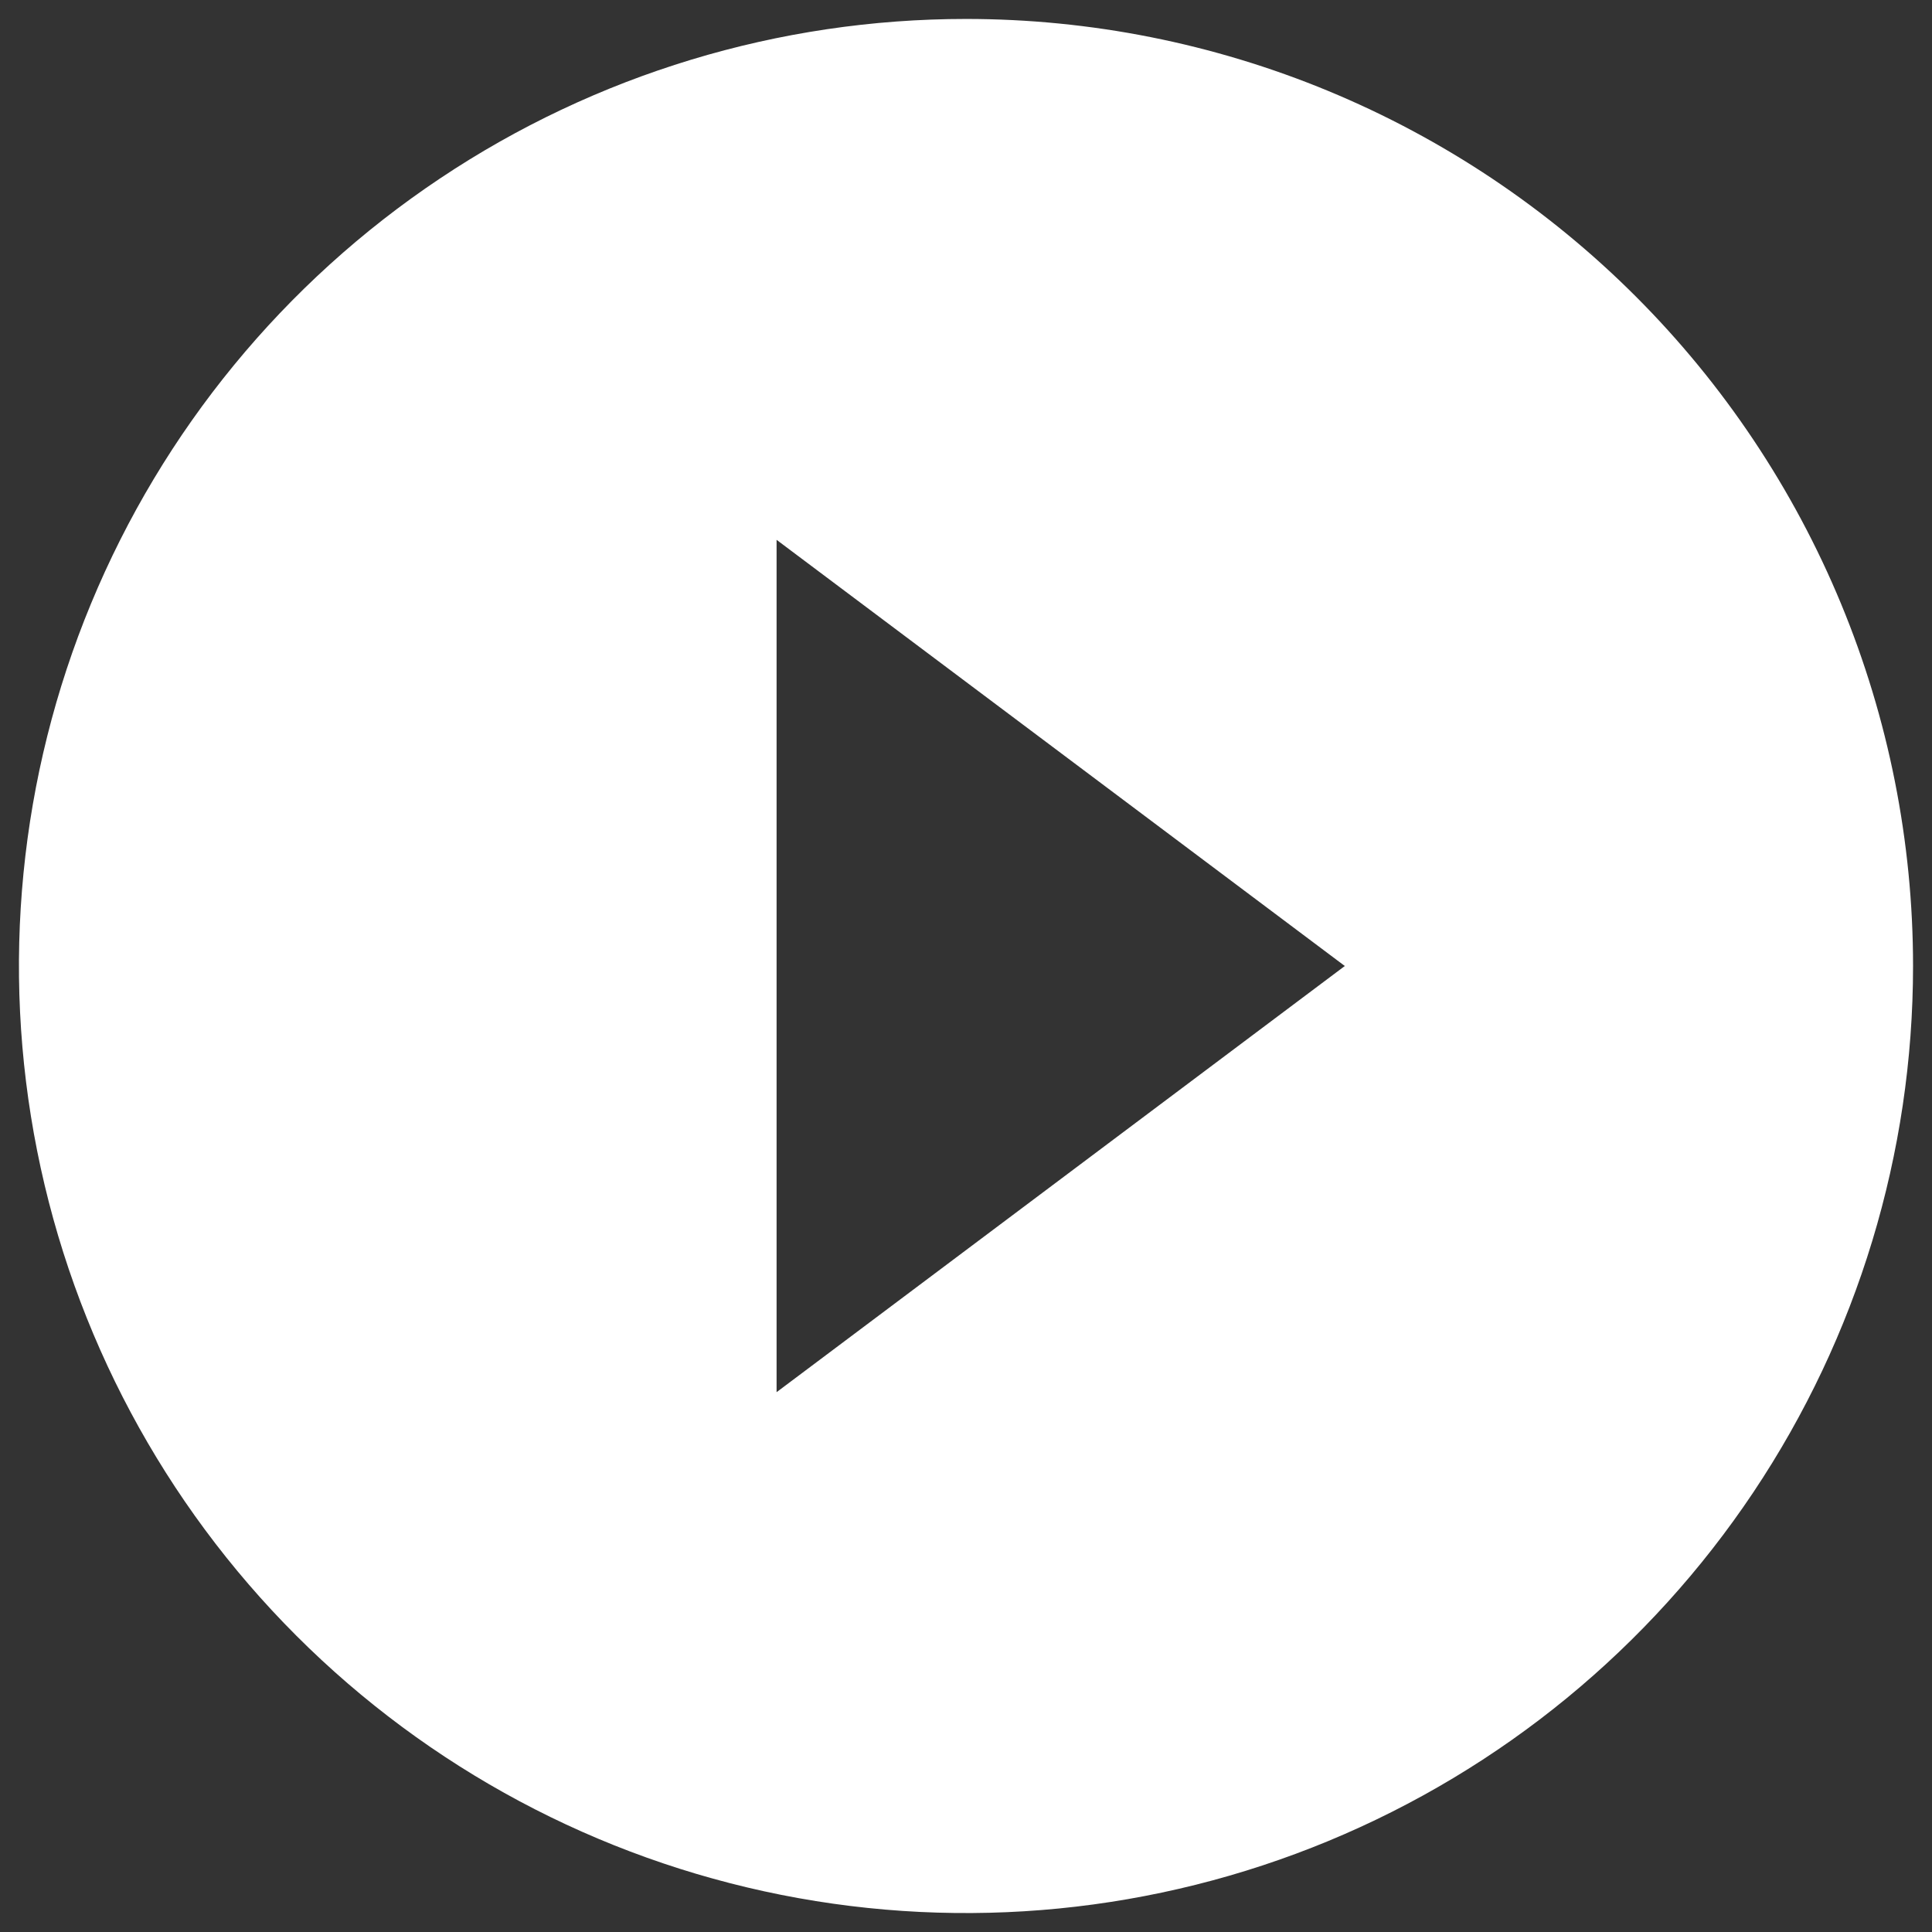 <svg width="68" height="68" viewBox="0 0 68 68" fill="none" xmlns="http://www.w3.org/2000/svg">
<rect x="0" y="0" width="68" height="68" fill="#333333" stroke="none"/>
<path d="M34 0.667C27.407 0.667 20.962 2.622 15.481 6.285C9.999 9.947 5.727 15.153 3.204 21.244C0.681 27.335 0.021 34.037 1.307 40.503C2.593 46.969 5.768 52.909 10.43 57.571C15.091 62.232 21.031 65.407 27.497 66.693C33.963 67.979 40.665 67.319 46.756 64.796C52.847 62.273 58.053 58.001 61.715 52.519C65.378 47.038 67.333 40.593 67.333 34C67.333 29.623 66.471 25.288 64.796 21.244C63.121 17.2 60.665 13.525 57.57 10.43C54.475 7.335 50.8 4.88 46.756 3.204C42.712 1.529 38.377 0.667 34 0.667ZM27.333 49V19L47.333 34L27.333 49Z" fill="white"/>
</svg>

